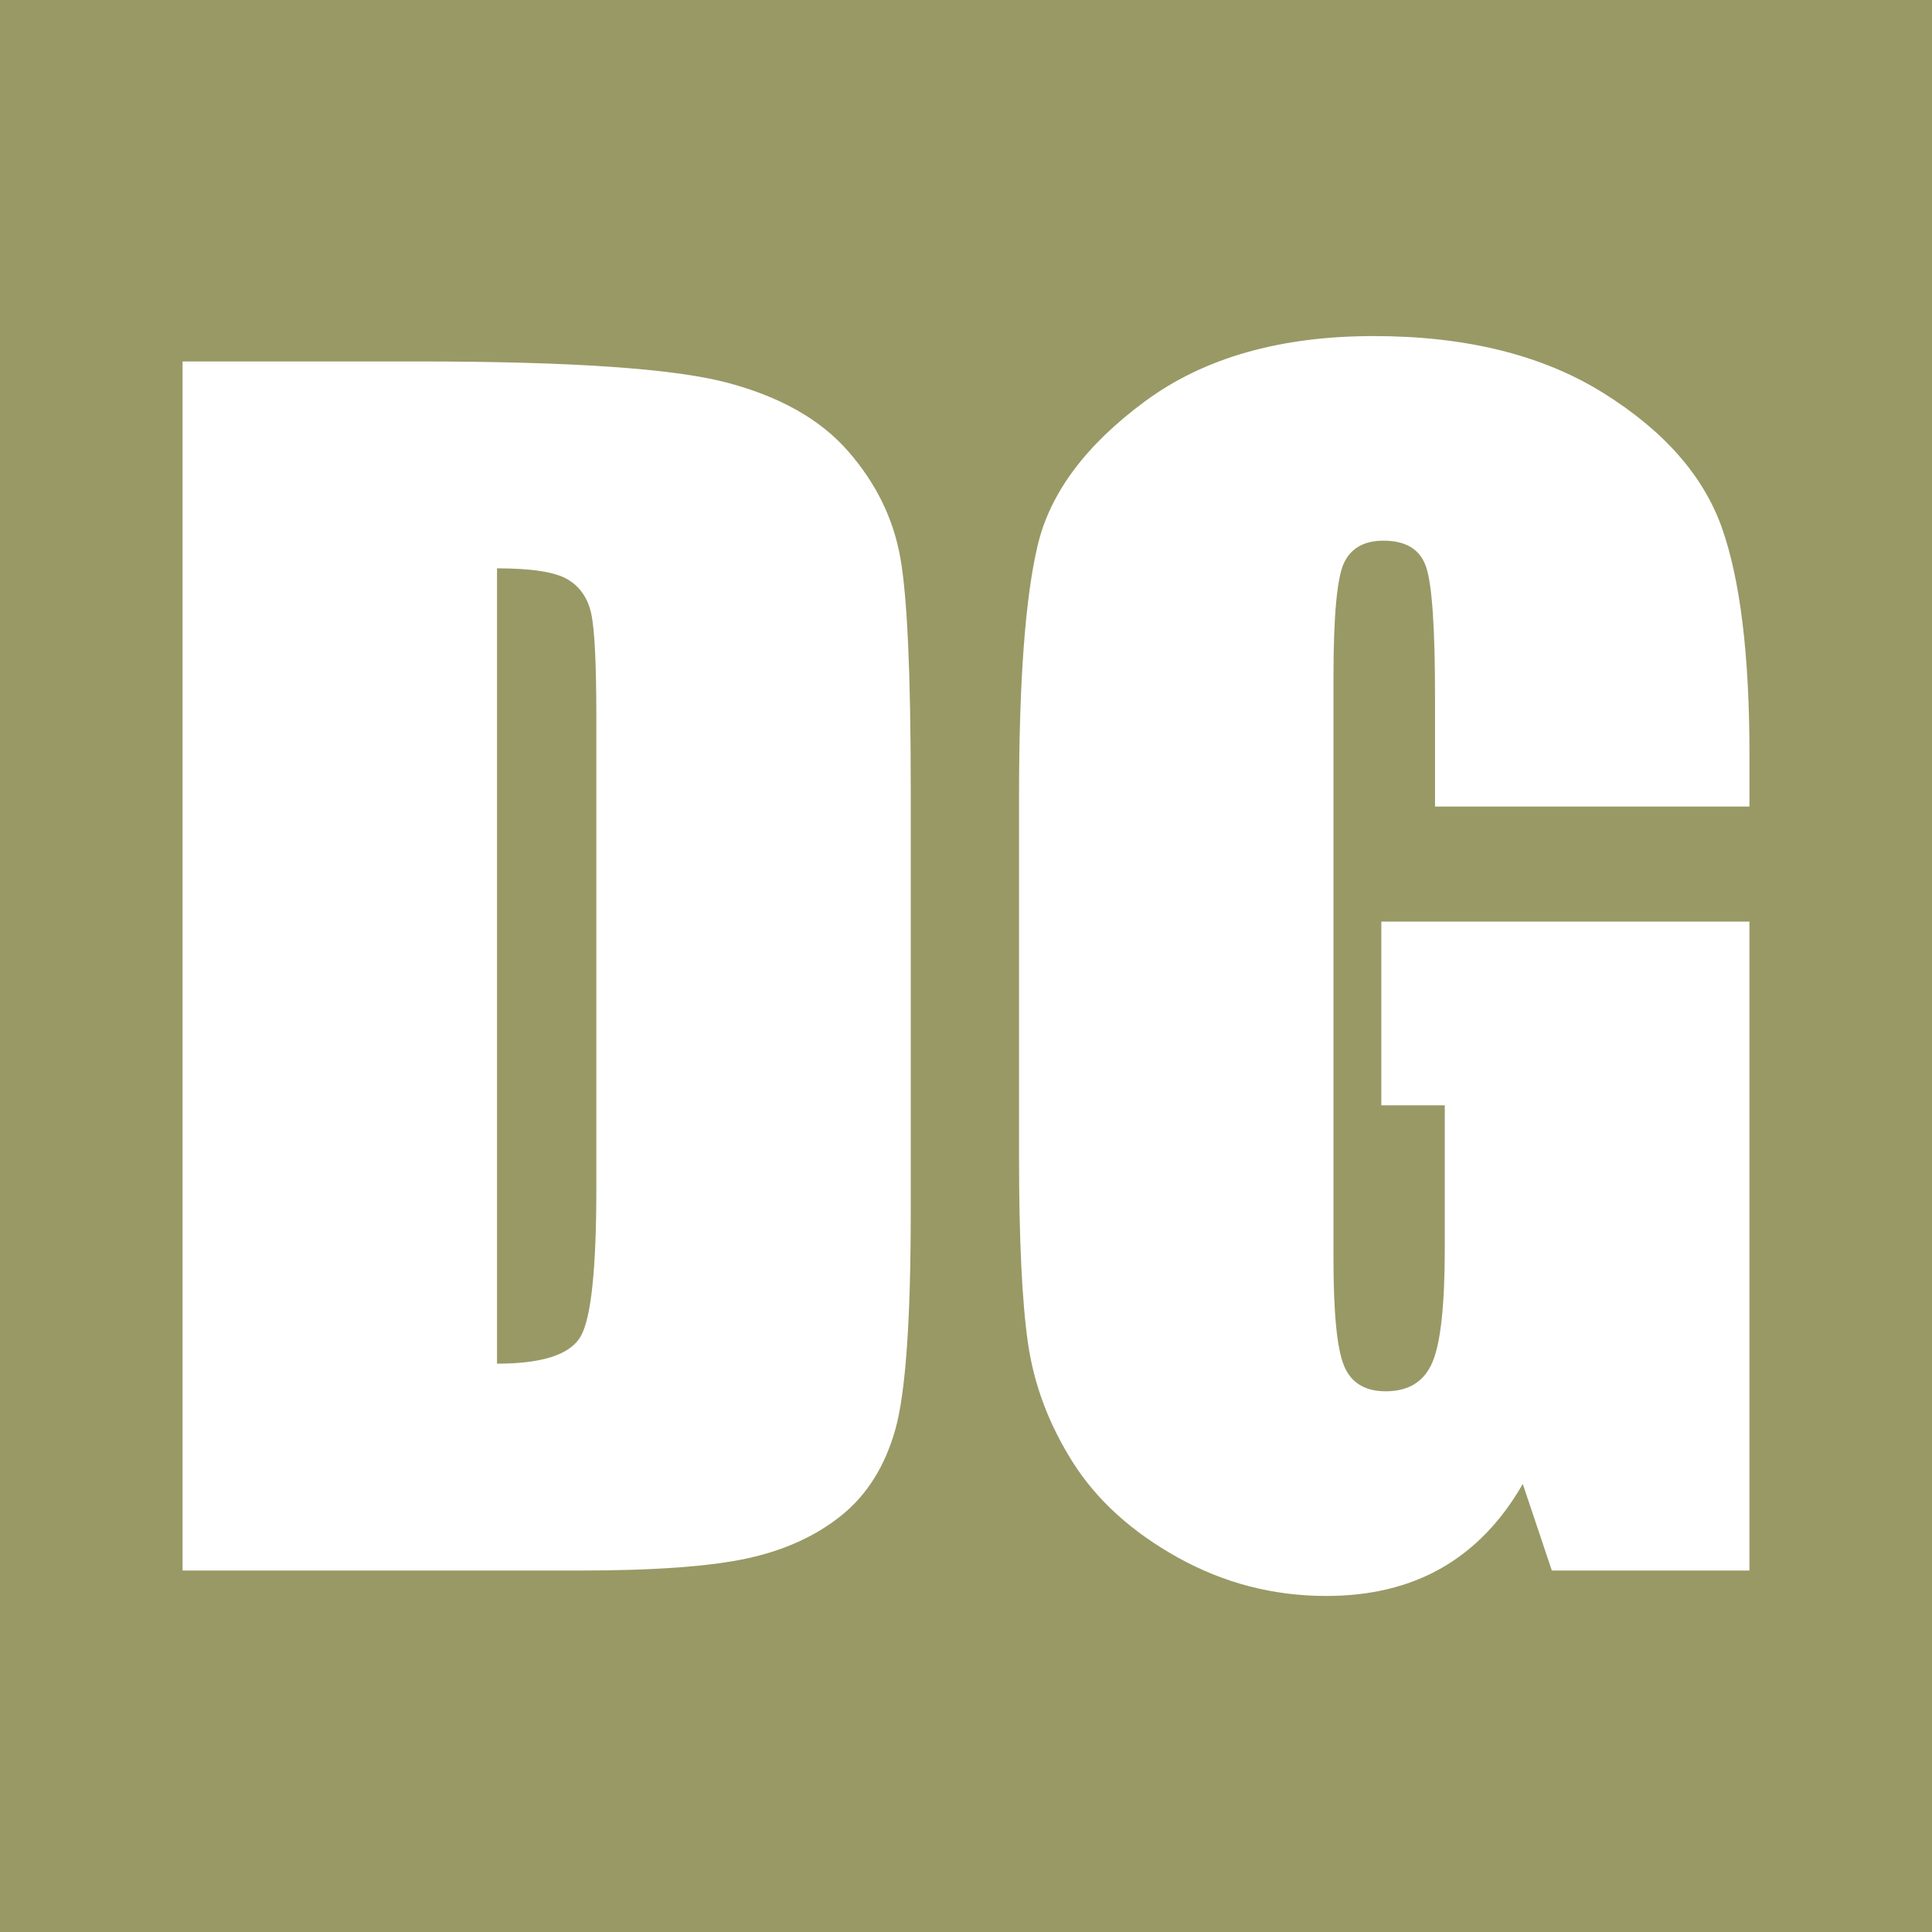 <?xml version="1.0" encoding="utf-8"?>
<!-- Generator: Adobe Illustrator 26.2.1, SVG Export Plug-In . SVG Version: 6.00 Build 0)  -->
<svg version="1.1" id="Layer_1" xmlns="http://www.w3.org/2000/svg" xmlns:xlink="http://www.w3.org/1999/xlink" x="0px" y="0px"
	 viewBox="0 0 600 600" style="enable-background:new 0 0 600 600;" xml:space="preserve">
<style type="text/css">
	.st0{fill:#999966;}
	.st1{fill:#FFFFFF;}
</style>
<rect class="st0" width="600" height="600"/>
<g>
	<path class="st1" d="M56.7,112.25h73.06c47.16,0,79.05,2.17,95.67,6.49c16.62,4.33,29.26,11.44,37.92,21.34
		c8.66,9.9,14.07,20.91,16.24,33.05c2.16,12.14,3.25,35.99,3.25,71.55v131.51c0,33.71-1.59,56.24-4.75,67.61
		c-3.17,11.36-8.7,20.26-16.58,26.67c-7.89,6.42-17.63,10.9-29.22,13.45c-11.6,2.55-29.07,3.83-52.42,3.83H56.7V112.25z
		 M154.35,176.5V423.5c14.07,0,22.73-2.82,25.98-8.46c3.25-5.64,4.87-20.99,4.87-46.04V223.11c0-17.01-0.54-27.91-1.62-32.7
		c-1.08-4.79-3.56-8.31-7.42-10.55C172.28,177.62,165.01,176.5,154.35,176.5z"/>
	<path class="st1" d="M543.3,250.48h-97.64v-34.09c0-21.49-0.93-34.94-2.78-40.36c-1.86-5.41-6.26-8.12-13.22-8.12
		c-6.03,0-10.13,2.32-12.29,6.96c-2.17,4.64-3.25,16.55-3.25,35.72V390.8c0,16.86,1.08,27.95,3.25,33.28c2.16,5.33,6.49,8,12.99,8
		c7.11,0,11.95-3.02,14.5-9.04c2.55-6.03,3.83-17.78,3.83-35.25v-44.53h-19.71V286.2H543.3v201.55h-61.36l-9.03-26.9
		c-6.65,11.6-15.05,20.29-25.18,26.09c-10.13,5.8-22.09,8.7-35.86,8.7c-16.41,0-31.77-3.98-46.08-11.94
		c-14.31-7.96-25.18-17.82-32.61-29.57c-7.43-11.75-12.07-24.08-13.93-36.99c-1.86-12.91-2.78-32.27-2.78-58.1V247.47
		c0-35.87,1.93-61.93,5.8-78.16c3.86-16.24,14.96-31.12,33.28-44.65c18.32-13.53,42.02-20.29,71.09-20.29
		c28.61,0,52.34,5.88,71.21,17.63c18.86,11.75,31.15,25.71,36.88,41.86c5.72,16.16,8.58,39.62,8.58,70.39V250.48z"/>
</g>
</svg>
